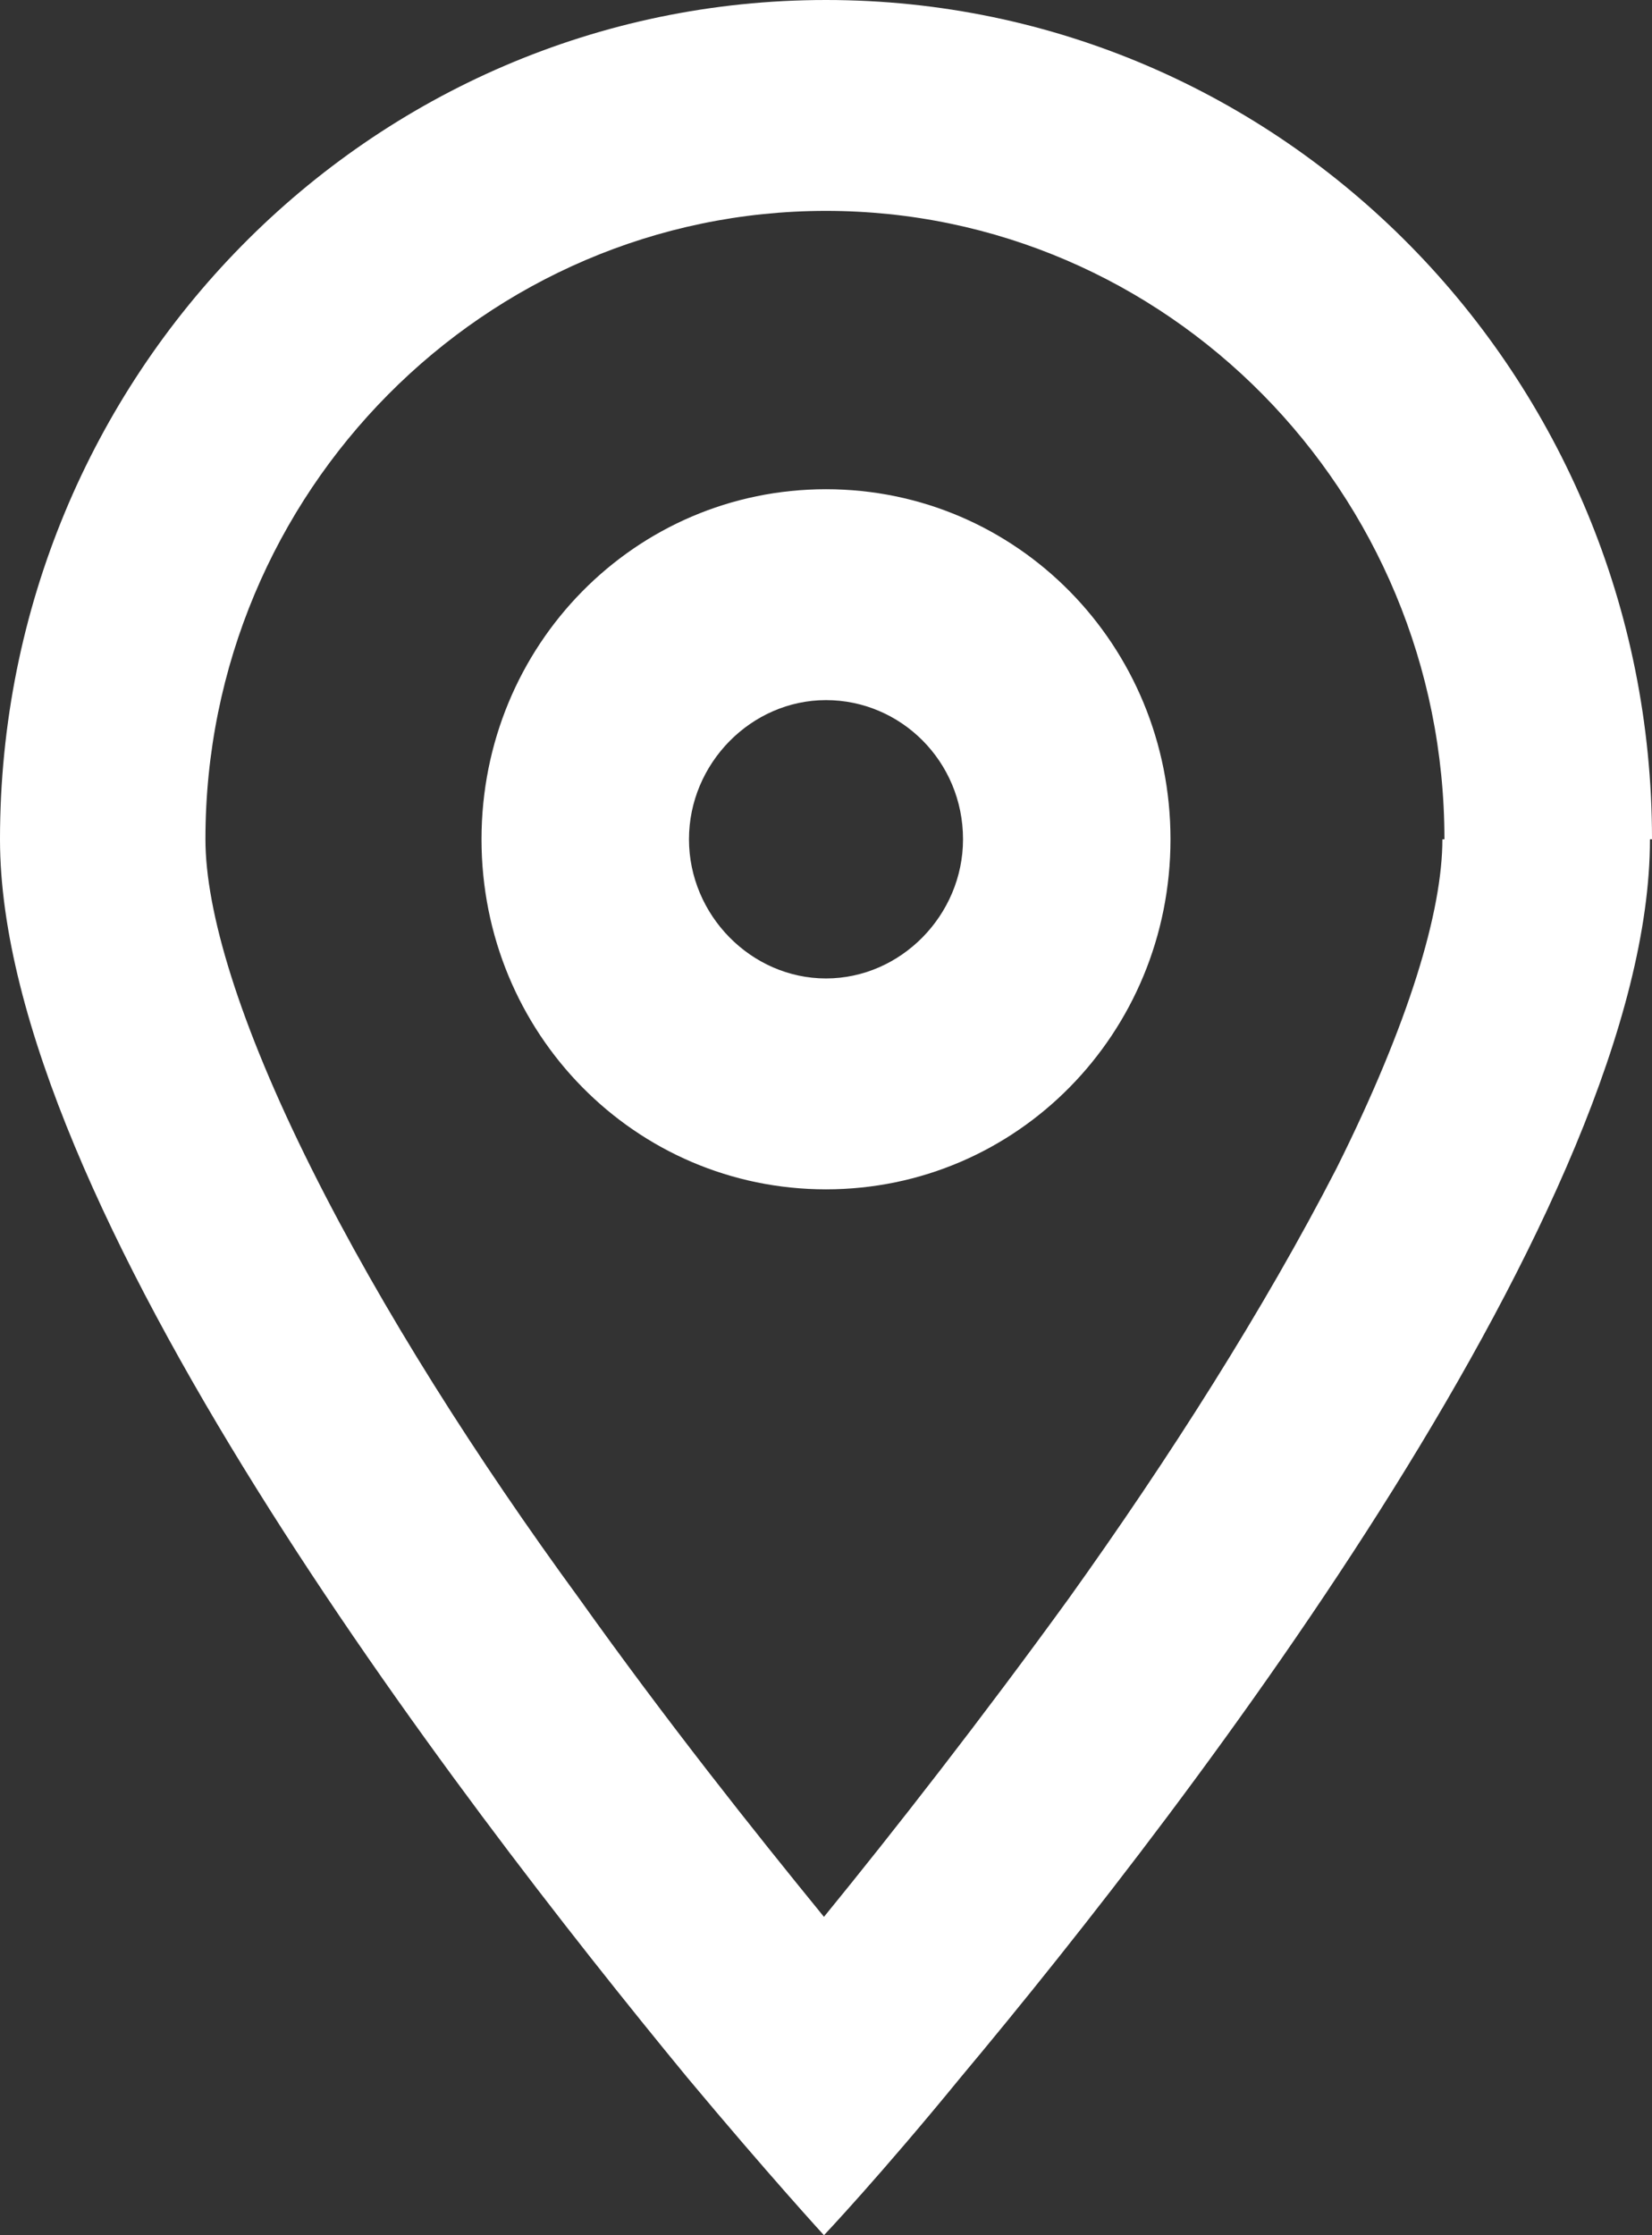 <svg width="17" height="23" viewBox="0 0 17 23" fill="none" xmlns="http://www.w3.org/2000/svg">
<rect x="0" y="0" width="17" height="23" fill="#333333" stroke="none"/>
<path d="M14.864 8.636C14.864 5.056 12.002 2.17 8.5 2.17C4.997 2.17 2.114 5.056 2.114 8.636C2.114 9.374 2.456 10.524 3.204 12.021C3.93 13.475 4.912 15.015 5.959 16.447C6.856 17.706 7.753 18.834 8.479 19.724C9.205 18.834 10.102 17.684 10.999 16.447C12.024 15.015 13.006 13.475 13.754 12.021C14.501 10.524 14.843 9.374 14.843 8.636H14.864ZM16.979 8.636C16.979 12.368 12.302 18.487 9.888 21.373C9.055 22.392 8.479 23 8.479 23C8.479 23 7.902 22.371 7.069 21.373C4.677 18.465 0 12.368 0 8.636C0 3.862 3.802 0 8.5 0C13.198 0 17 3.862 17 8.636H16.979ZM9.91 8.636C9.91 7.833 9.269 7.204 8.5 7.204C7.731 7.204 7.09 7.855 7.09 8.636C7.09 9.417 7.731 10.068 8.5 10.068C9.269 10.068 9.91 9.417 9.91 8.636ZM4.955 8.636C4.955 6.64 6.535 5.034 8.5 5.034C10.465 5.034 12.045 6.64 12.045 8.636C12.045 10.632 10.465 12.238 8.5 12.238C6.535 12.238 4.955 10.632 4.955 8.636Z" fill="white"/>
</svg>
